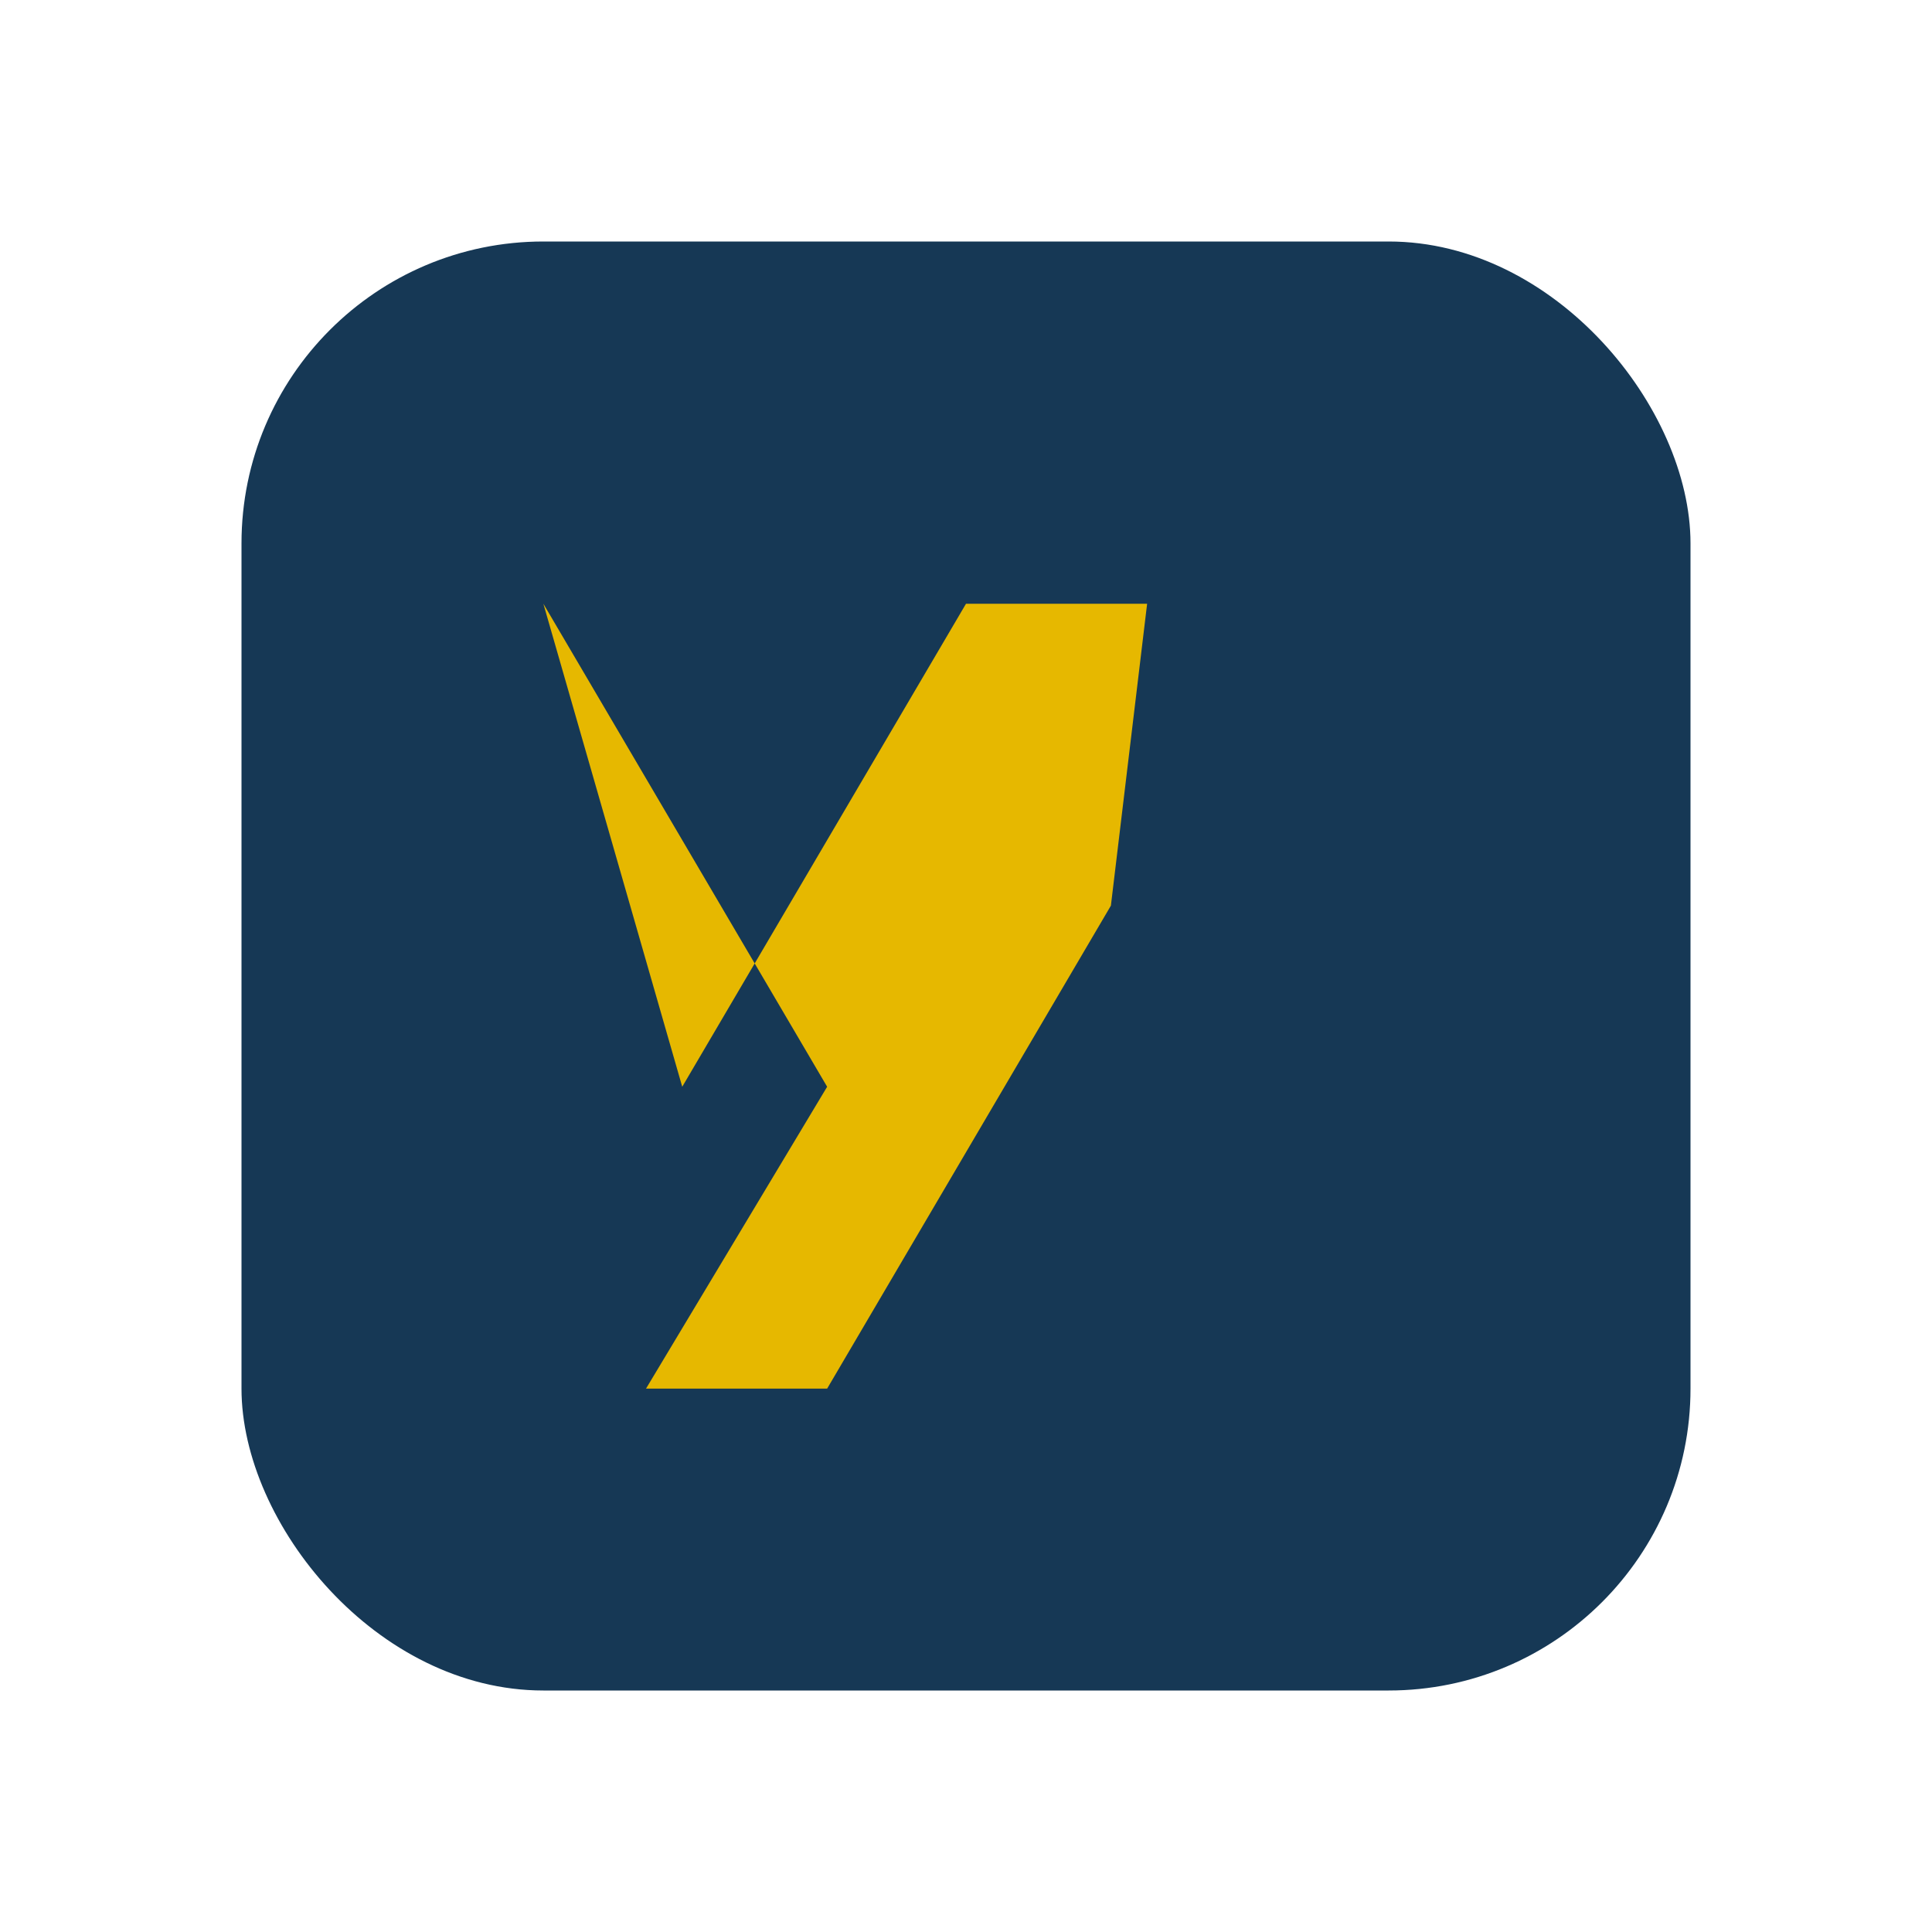 <?xml version="1.0" encoding="UTF-8"?>
<svg xmlns="http://www.w3.org/2000/svg" width="32" height="32" viewBox="0 0 32 32"><rect x="4" y="4" width="24" height="24" rx="5" fill="#163855"/><path d="M9 10l4.7 8-3 5h3l4.7-8L19 10h-3l-4.7 8z" fill="#E6B800"/></svg>